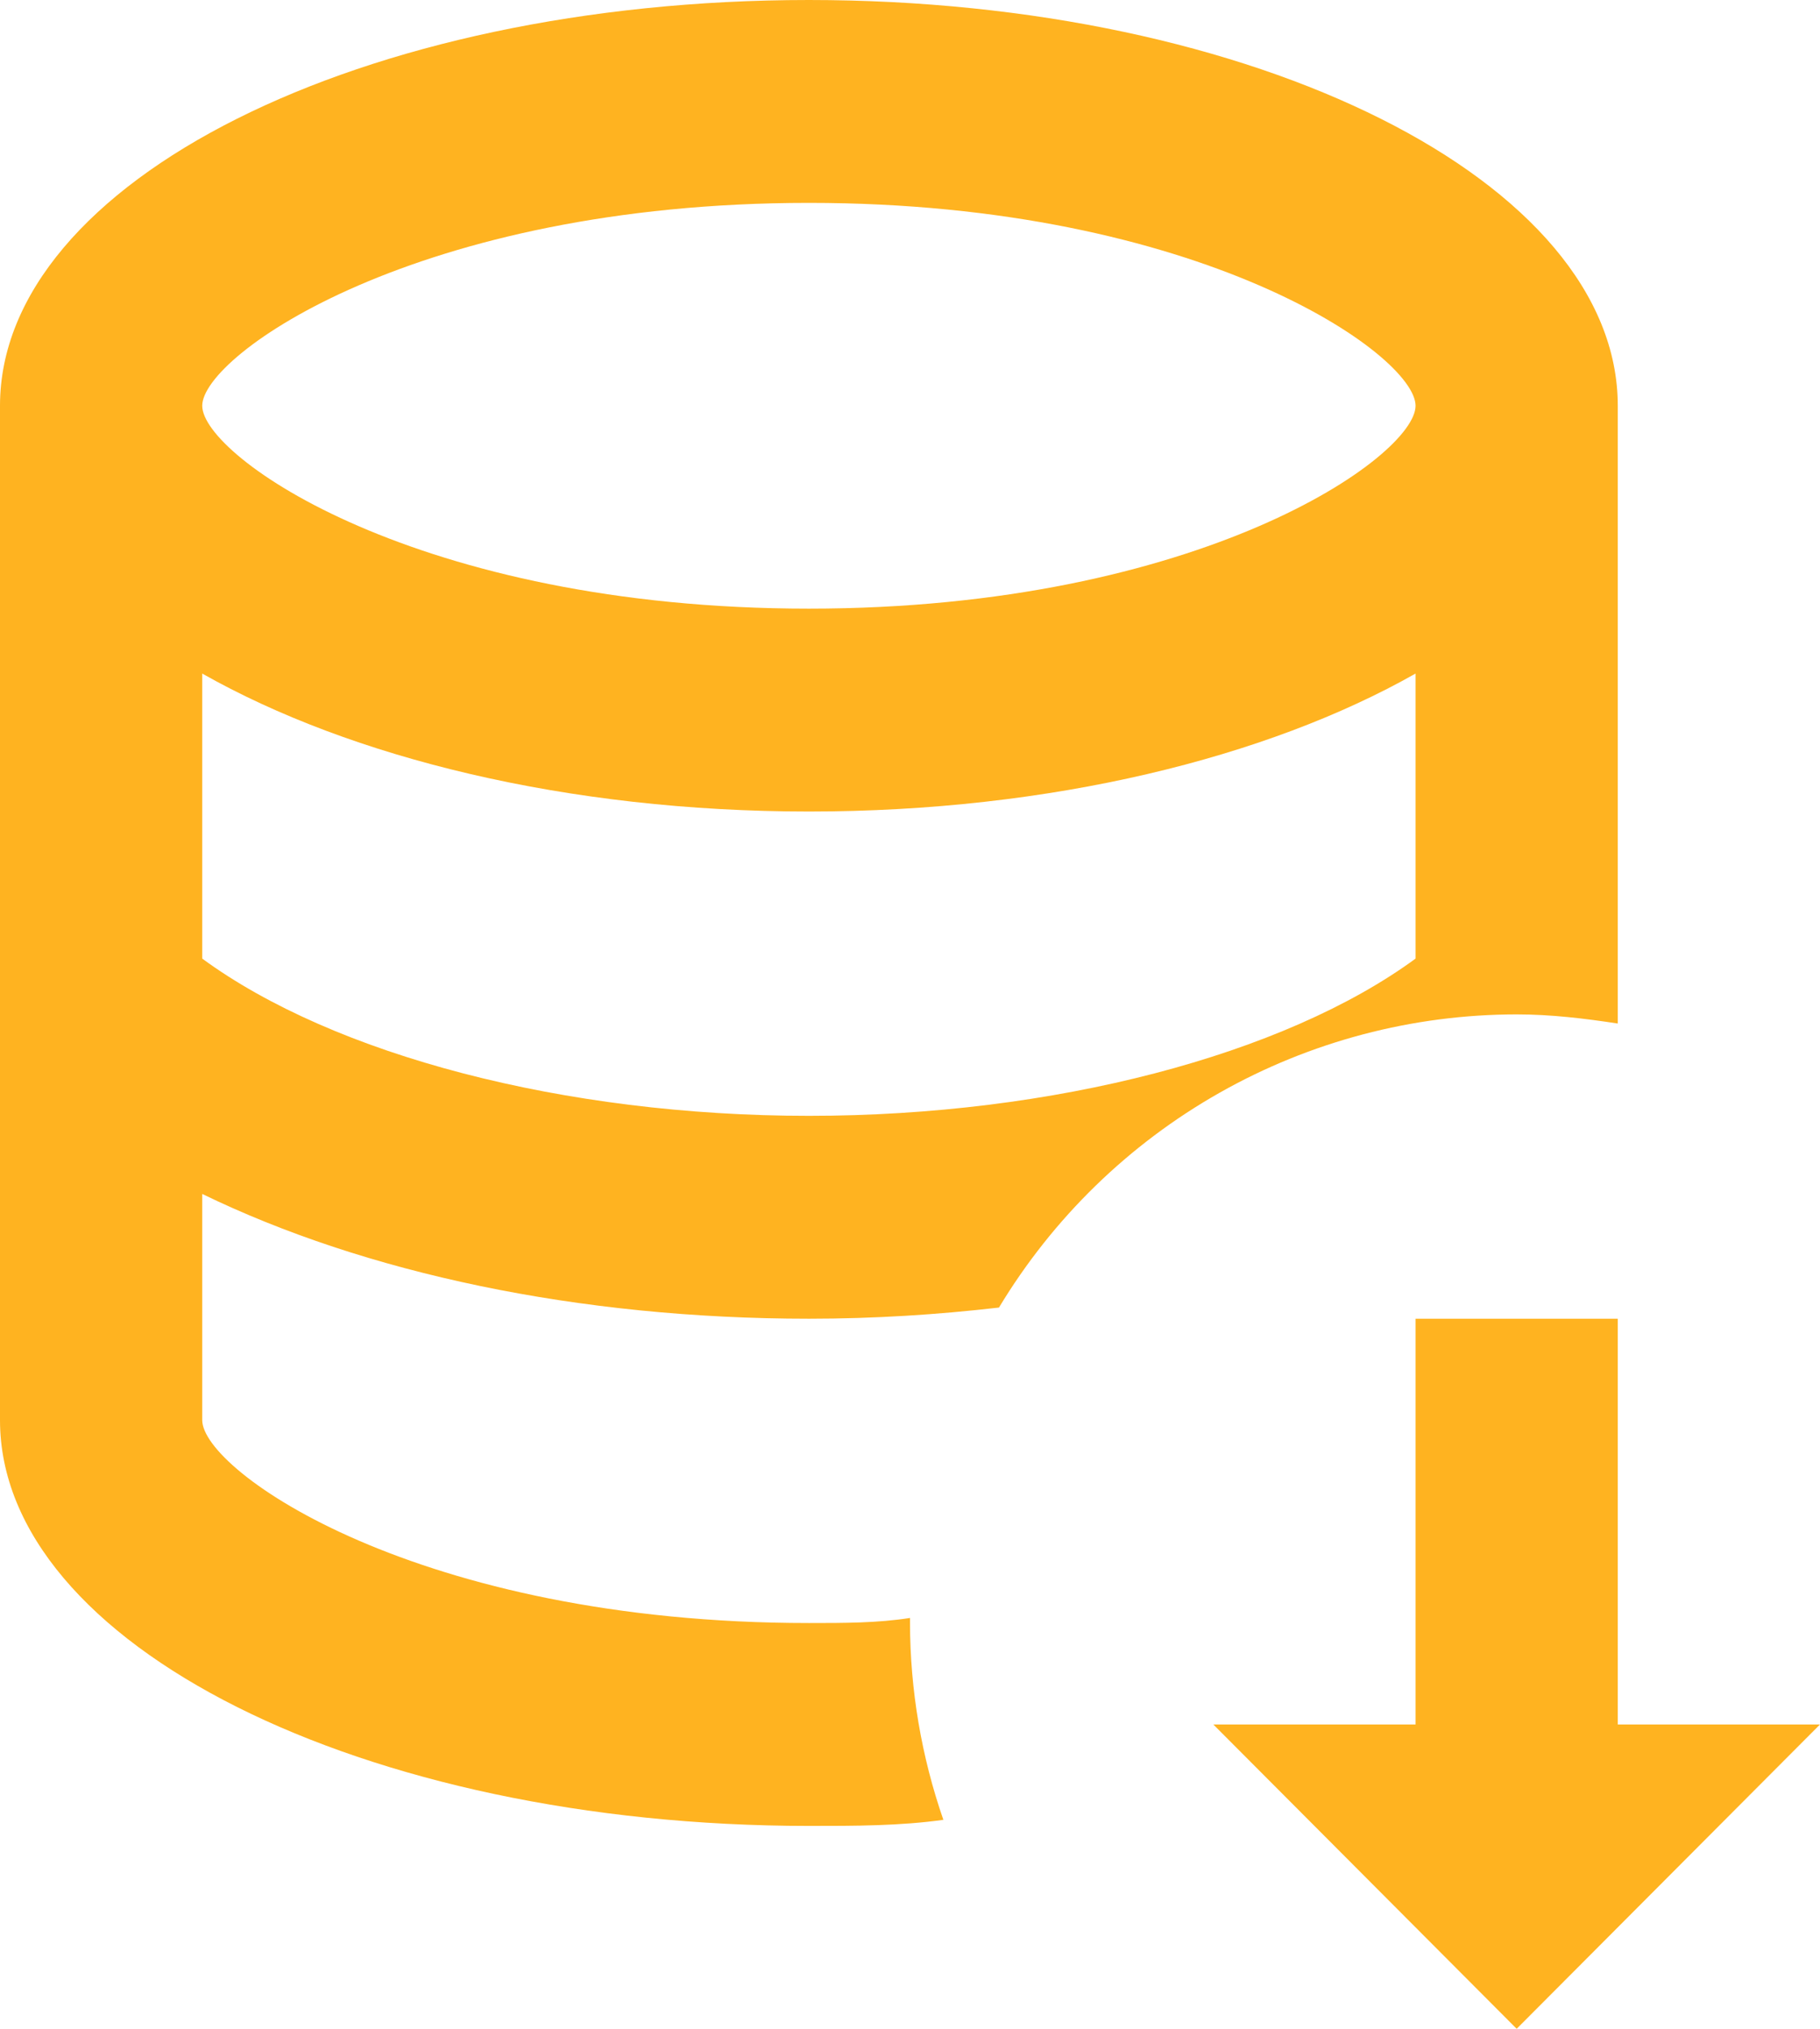 <?xml version="1.0" encoding="UTF-8"?> <svg xmlns="http://www.w3.org/2000/svg" width="140" height="156" viewBox="0 0 140 156" fill="none"> <path d="M124.444 78.702V31.2C124.444 13.962 96.6 0 62.222 0C27.844 0 0 13.962 0 31.2V109.2C0 126.438 27.922 140.4 62.222 140.4C65.8 140.4 69.222 140.4 72.567 139.932C70.878 135.066 70.011 129.952 70 124.8V124.41C67.511 124.8 64.944 124.8 62.222 124.8C32.122 124.8 15.556 113.1 15.556 109.2V91.806C28.078 97.89 44.489 101.4 62.222 101.4C67.278 101.4 72.1 101.088 76.844 100.542C80.988 93.666 86.83 87.979 93.806 84.03C100.782 80.081 108.656 78.004 116.667 78C119.311 78 121.878 78.312 124.444 78.702ZM108.889 73.71C98.778 81.12 81.044 85.8 62.222 85.8C43.4 85.8 25.667 81.12 15.556 73.71V51.792C26.989 58.266 43.633 62.4 62.222 62.4C80.811 62.4 97.456 58.266 108.889 51.792V73.71ZM62.222 46.8C32.122 46.8 15.556 35.1 15.556 31.2C15.556 27.3 32.122 15.6 62.222 15.6C92.322 15.6 108.889 27.3 108.889 31.2C108.889 35.1 92.322 46.8 62.222 46.8ZM140 132.6L116.667 156L93.333 132.6H108.889V101.4H124.444V132.6H140Z" fill="#FFB320"></path> </svg> 